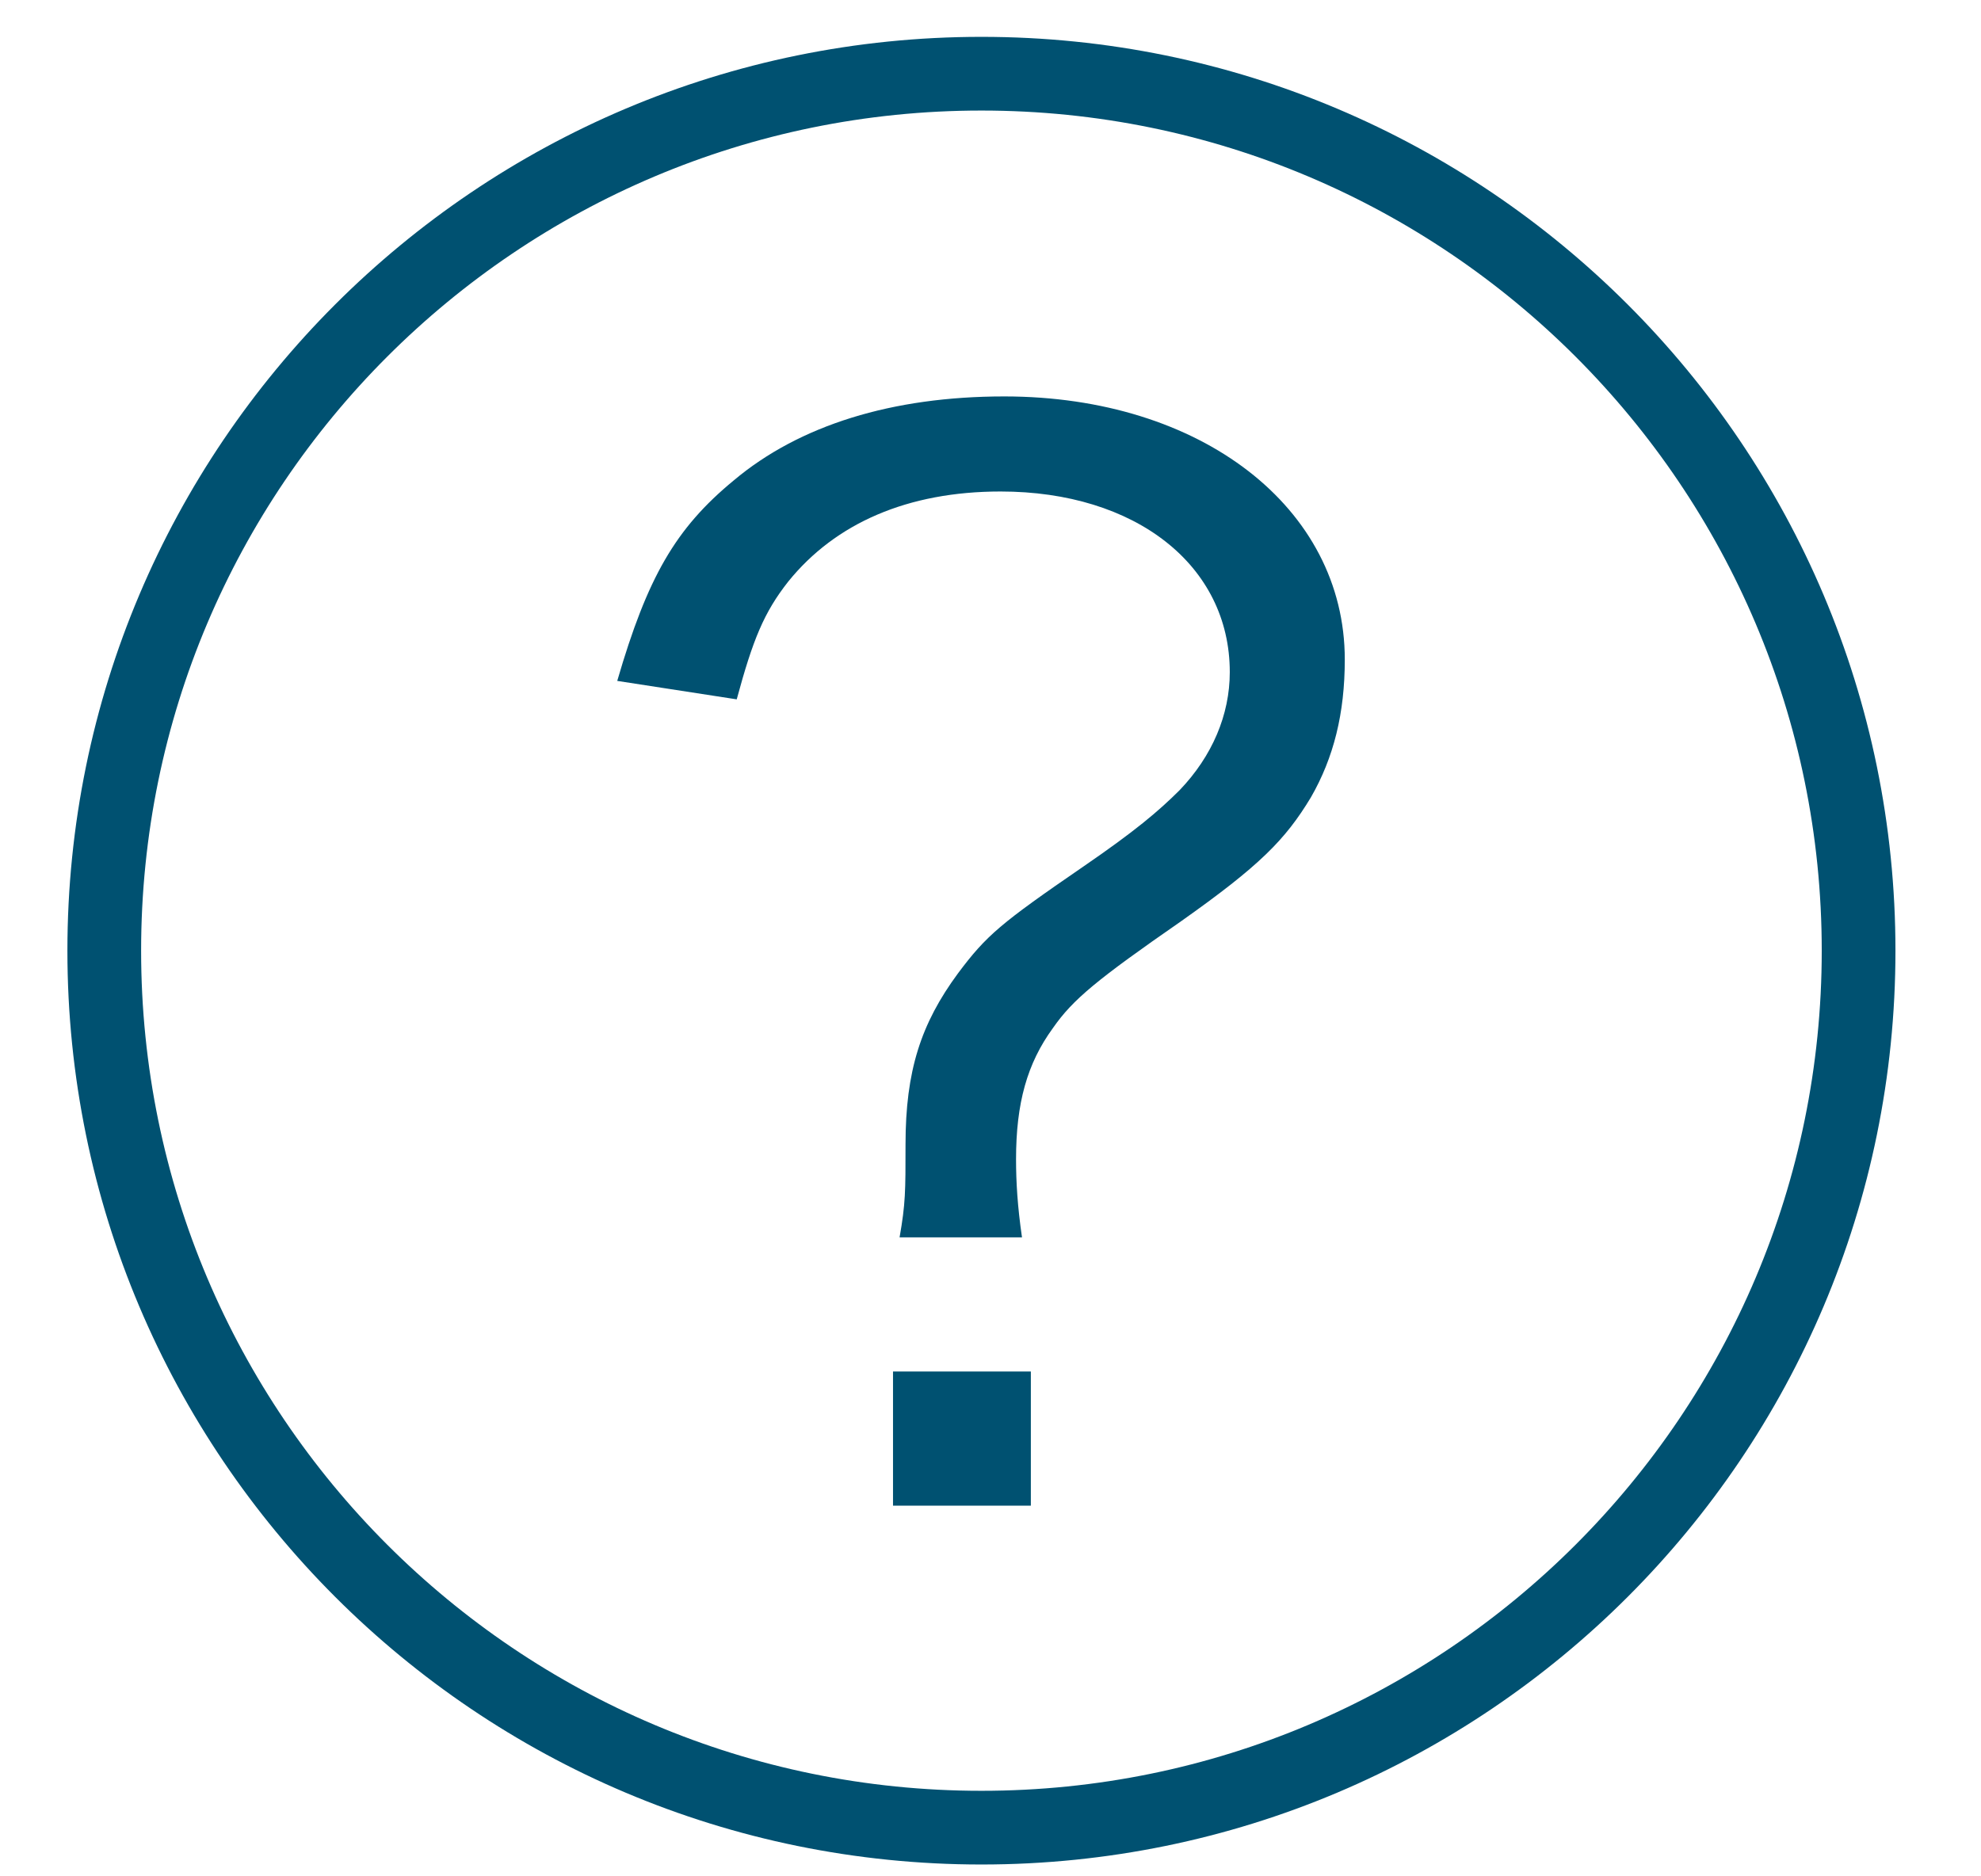 <svg width="19" height="18" viewBox="0 0 19 18" fill="none" xmlns="http://www.w3.org/2000/svg">
<path d="M9.413 17.533C14.059 17.533 17.826 13.766 17.826 9.12C17.826 4.474 14.059 0.707 9.413 0.707C4.767 0.707 1 4.474 1 9.12C1 13.766 4.767 17.533 9.413 17.533Z" stroke="#005171" stroke-width="0.707" stroke-miterlimit="10"/>
<path d="M8.628 11.87C8.685 11.545 8.685 11.432 8.685 10.979C8.685 10.272 8.833 9.82 9.187 9.339C9.462 8.971 9.597 8.858 10.389 8.314C10.883 7.975 11.11 7.784 11.315 7.579C11.626 7.254 11.795 6.858 11.795 6.448C11.795 5.422 10.89 4.715 9.597 4.715C8.706 4.715 8.013 5.019 7.561 5.578C7.327 5.875 7.221 6.136 7.066 6.709L5.92 6.532C6.21 5.536 6.479 5.069 7.037 4.609C7.667 4.079 8.557 3.803 9.632 3.803C11.52 3.803 12.898 4.871 12.898 6.327C12.898 6.843 12.792 7.268 12.573 7.649C12.326 8.059 12.078 8.307 11.329 8.837C10.523 9.396 10.29 9.587 10.099 9.862C9.851 10.202 9.745 10.583 9.745 11.121C9.745 11.34 9.759 11.573 9.802 11.87H8.628ZM9.887 13.157V14.444H8.565V13.157H9.887Z" fill="#005171"/>
</svg>

